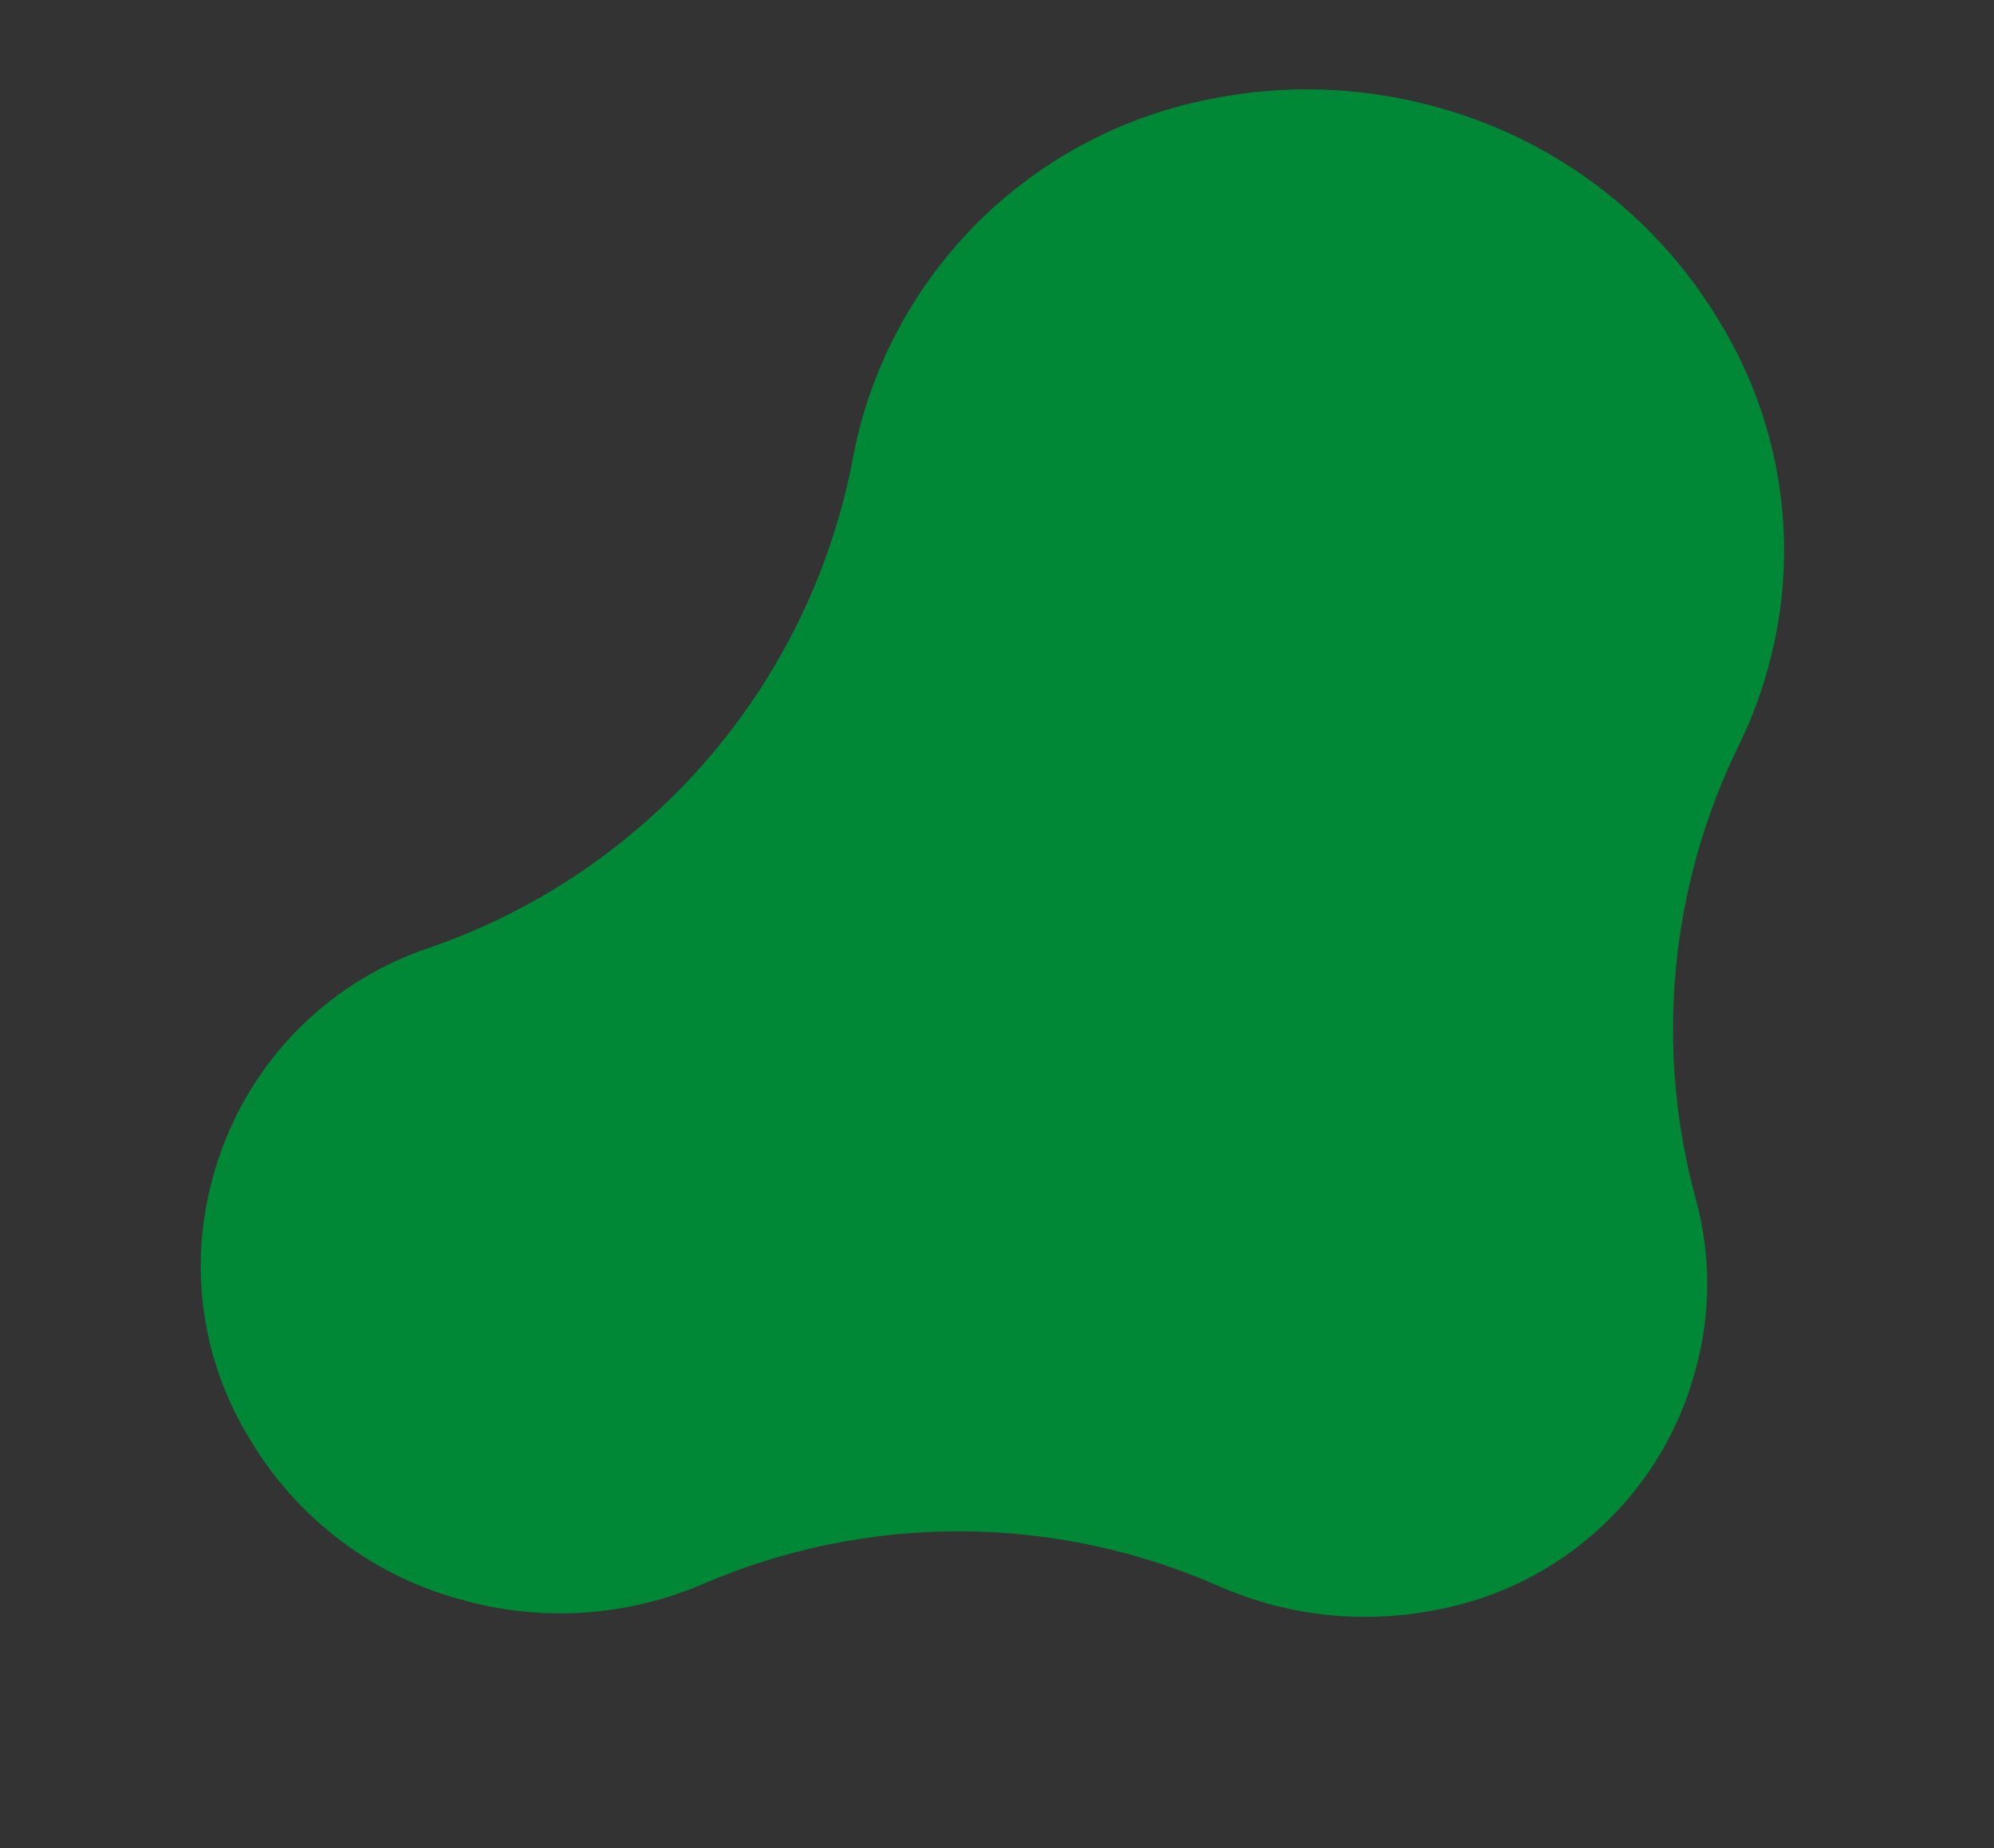 <svg xmlns="http://www.w3.org/2000/svg" xmlns:xlink="http://www.w3.org/1999/xlink" width="178.583" height="165.521" viewBox="0 0 178.583 165.521"><rect x="0" y="0" width="178.583" height="165.521" fill="#333333" stroke="none"/><defs><clipPath id="a"><path d="M102.7,136.583a32.6,32.6,0,0,1-14.549-3.527,33.237,33.237,0,0,1-4.3-2.62,57.826,57.826,0,0,0-45.119-9.789,32.487,32.487,0,0,1-21.155-2.959A31.613,31.613,0,0,1,1.712,99.507,29.528,29.528,0,0,1,3.3,76a29.865,29.865,0,0,1,23.31-16.19A57.834,57.834,0,0,0,72.865,24.729c.409-.975.86-1.946,1.34-2.888A40.463,40.463,0,0,1,110.57,0a43.345,43.345,0,0,1,19.622,4.758,42.549,42.549,0,0,1,21.075,24.149,39.223,39.223,0,0,1-2.114,31.223,38.8,38.8,0,0,1-4.031,6.3,57.836,57.836,0,0,0-12.249,39.044,28.78,28.78,0,0,1-3.213,14.921,29.61,29.61,0,0,1-26.96,16.191" transform="translate(0 0)" fill="none"/></clipPath><linearGradient id="b" x1="0.03" y1="0.882" x2="0.035" y2="0.882" gradientUnits="objectBoundingBox"><stop offset="0" stop-color="#ffff01"/><stop offset="0.357" stop-color="#9fd215"/><stop offset="0.802" stop-color="#2e9d2d"/><stop offset="1" stop-color="#018837"/></linearGradient></defs><g transform="matrix(0.978, -0.208, 0.208, 0.978, 0, 31.923)" clip-path="url(#a)"><rect width="163.582" height="178.919" transform="translate(-26.363 131.708) rotate(-79.11)" fill="url(#b)"/></g></svg>